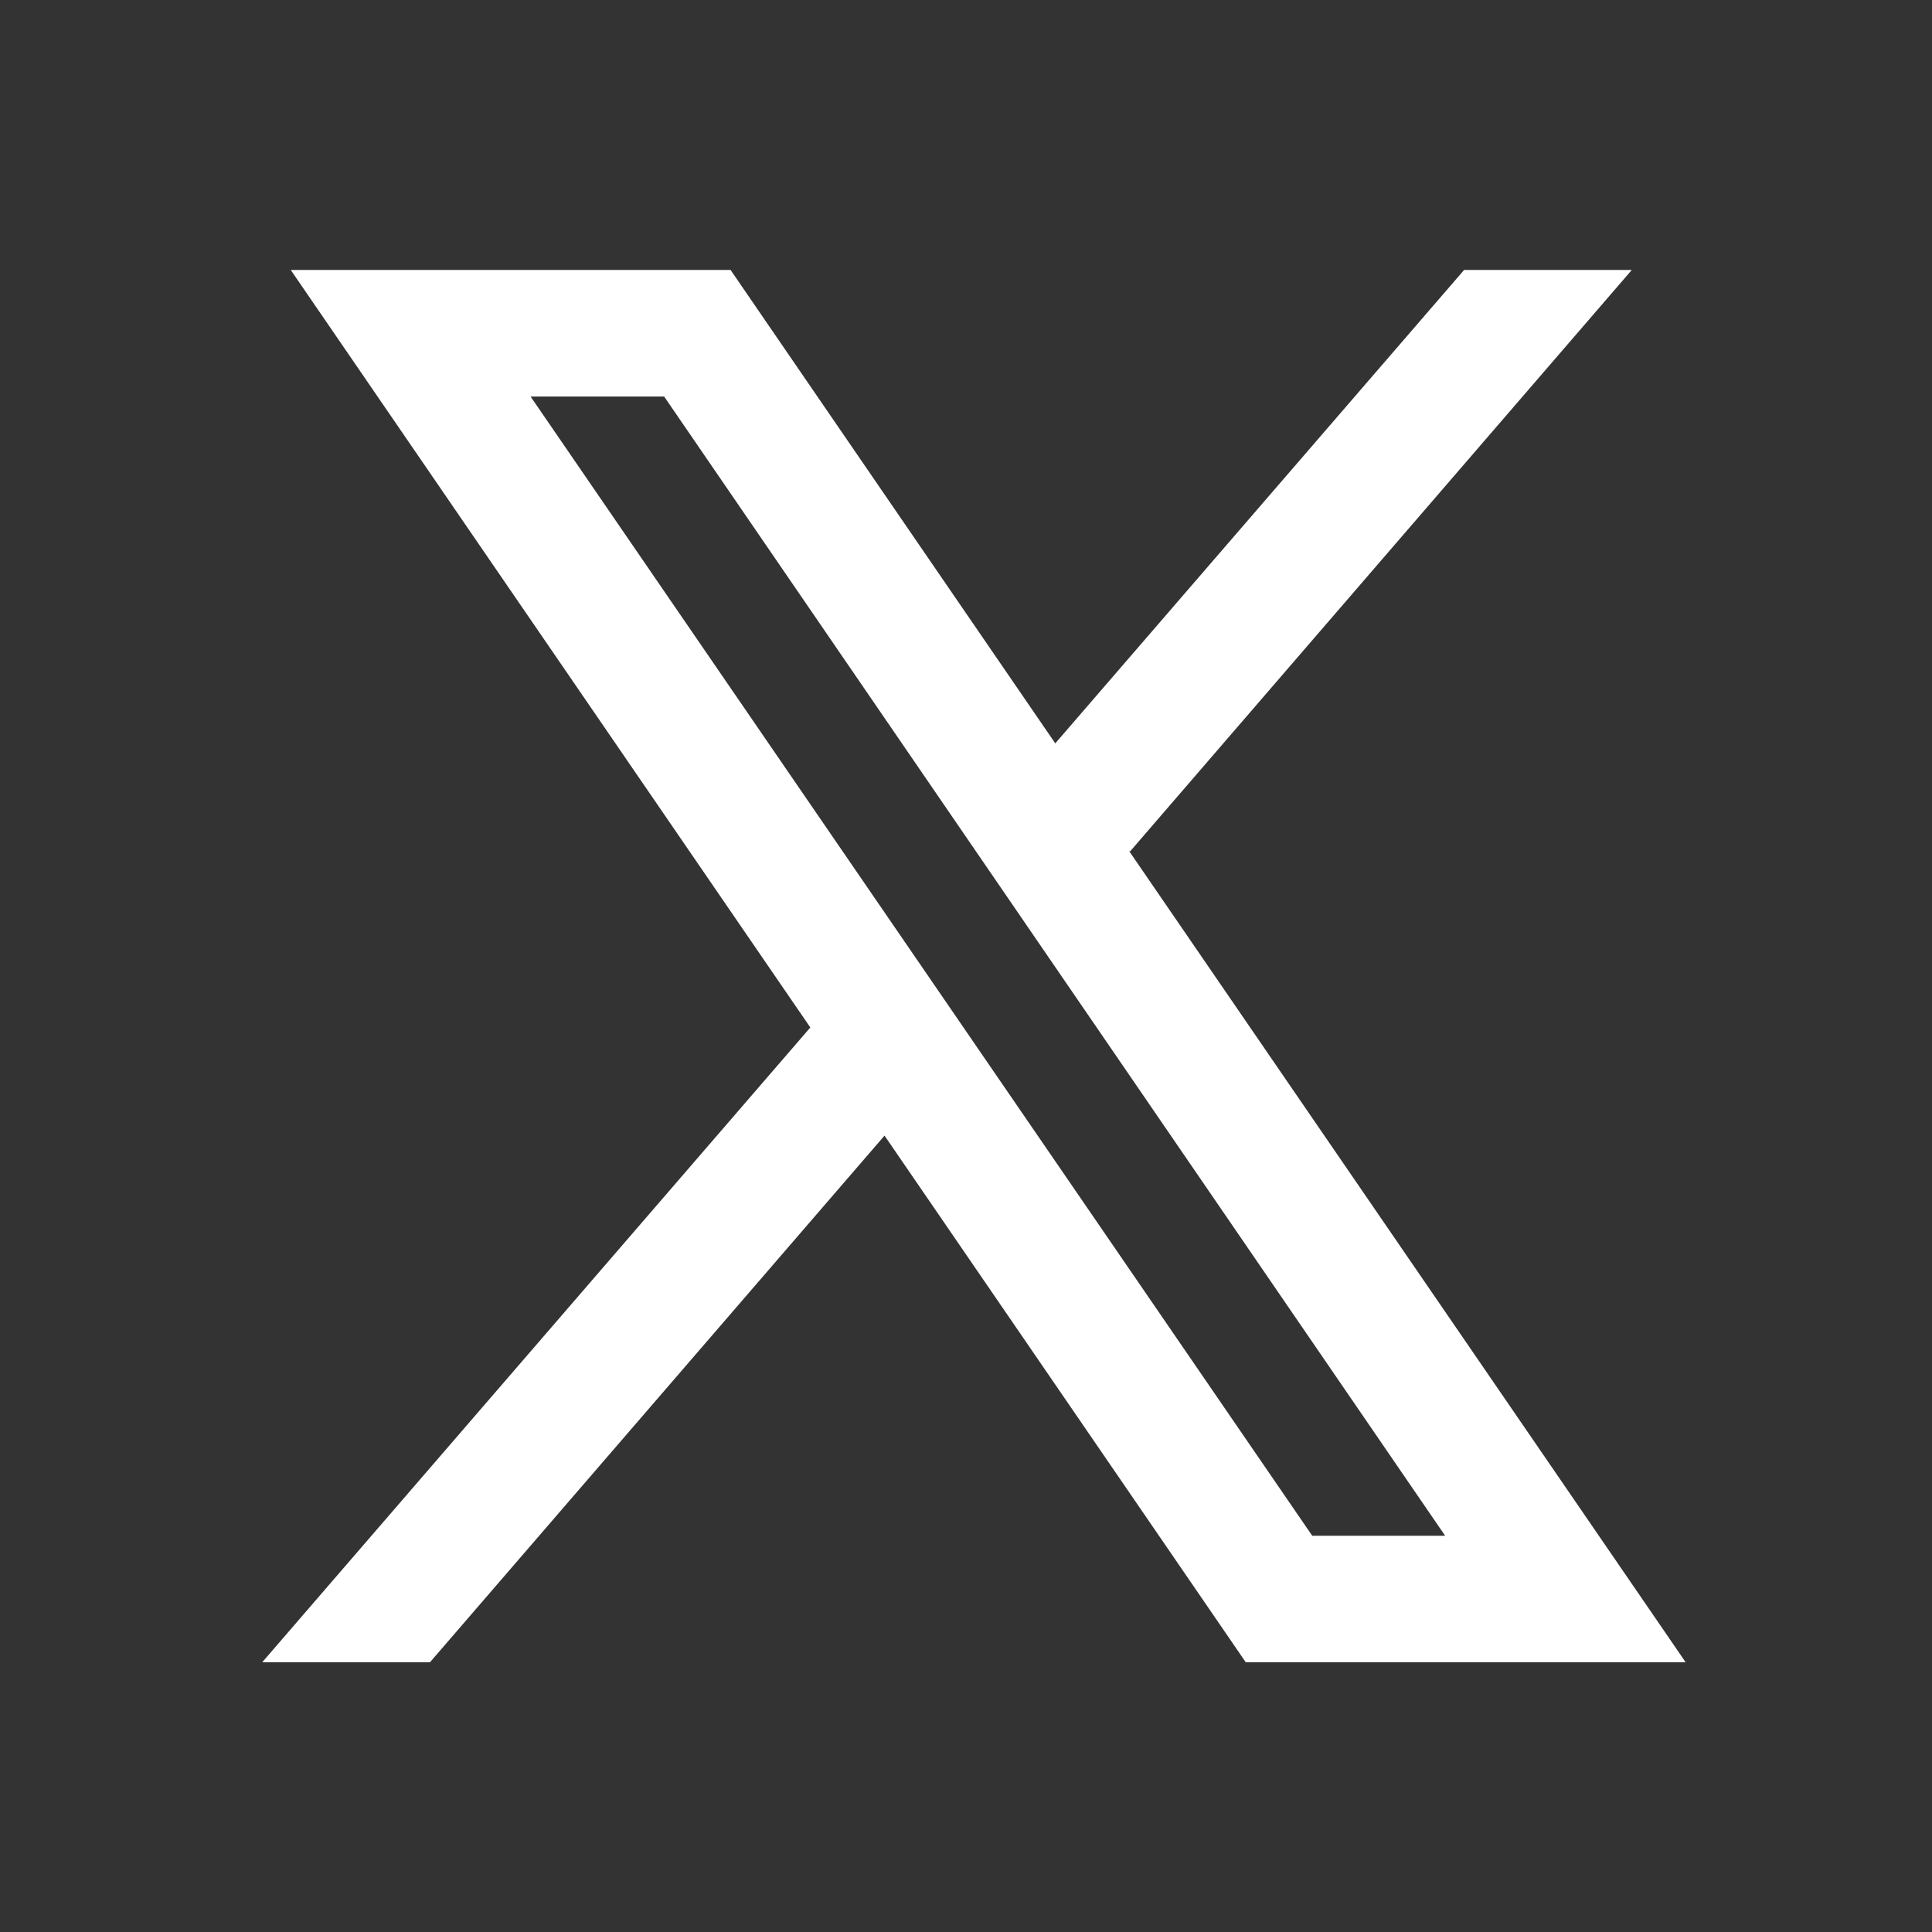 <svg width="29" height="29" viewBox="0 0 29 29" fill="none" xmlns="http://www.w3.org/2000/svg">
<rect x="0" y="0" width="29" height="29" fill="#333333" stroke="none"/>
<path d="M25.302 24.951L16.946 12.771L16.961 12.782L24.494 4.052H21.977L15.84 11.158L10.966 4.052H4.364L12.164 15.424L12.163 15.423L3.936 24.951H6.454L13.277 17.046L18.699 24.951H25.302ZM9.969 5.952L21.692 23.052H19.697L7.964 5.952H9.969Z" fill="white"/>
</svg>
